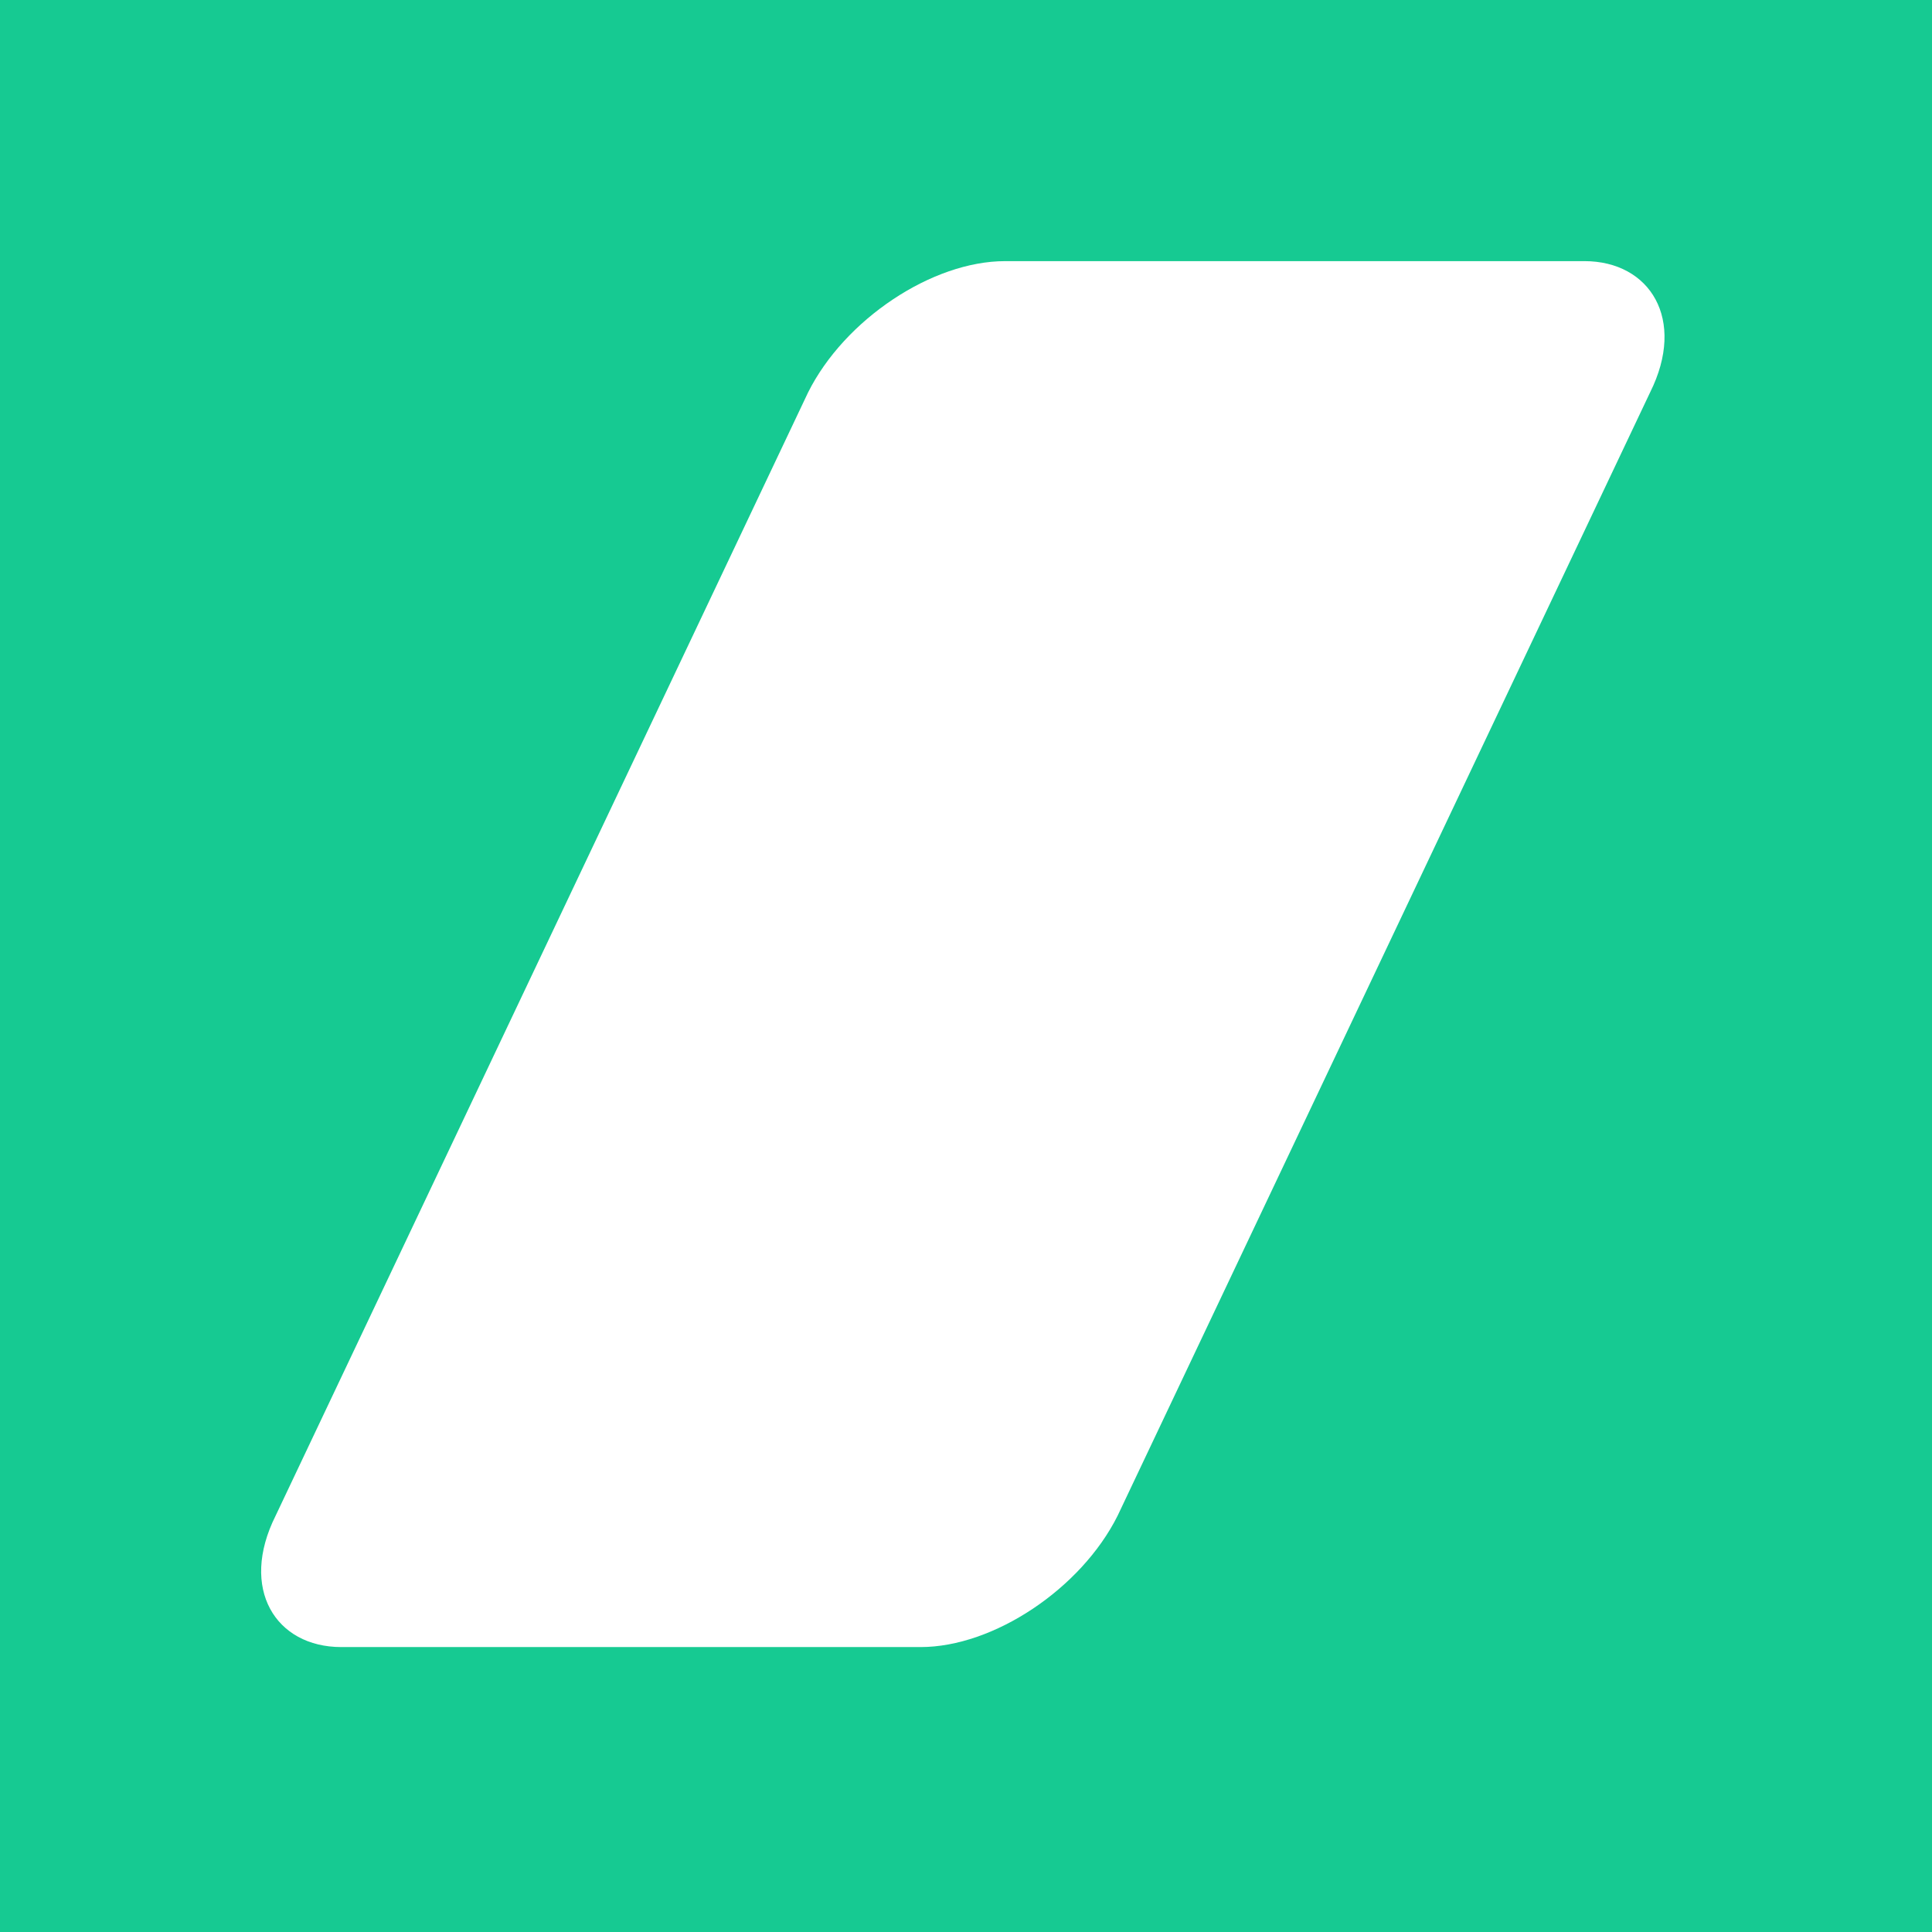 <svg xmlns="http://www.w3.org/2000/svg" width="260" height="260" fill="none"><rect width="100%" height="100%" fill="#333333" stroke="none"/><g clip-path="url(#clip0)"><path fill="#fff" d="M0 0h260v260H0z"/><path fill="#fff" d="M-3-3h267v267H-3z"/><path fill="#16CA92" d="M-3-3h267v267H-3z"/><path fill="#fff" d="M135.252 35.143c-9.817 0-21.596 7.853-26.504 17.67l-71.66 151.173c-4.909 9.816 0 17.669 8.835 17.669h77.972c9.817 0 21.597-7.853 26.505-17.669l71.66-151.174c4.908-9.816-.001-17.67-8.835-17.67h-77.973z"/></g><defs><clipPath id="clip0"><path fill="#fff" d="M0 0h260v260H0z"/></clipPath></defs></svg>
